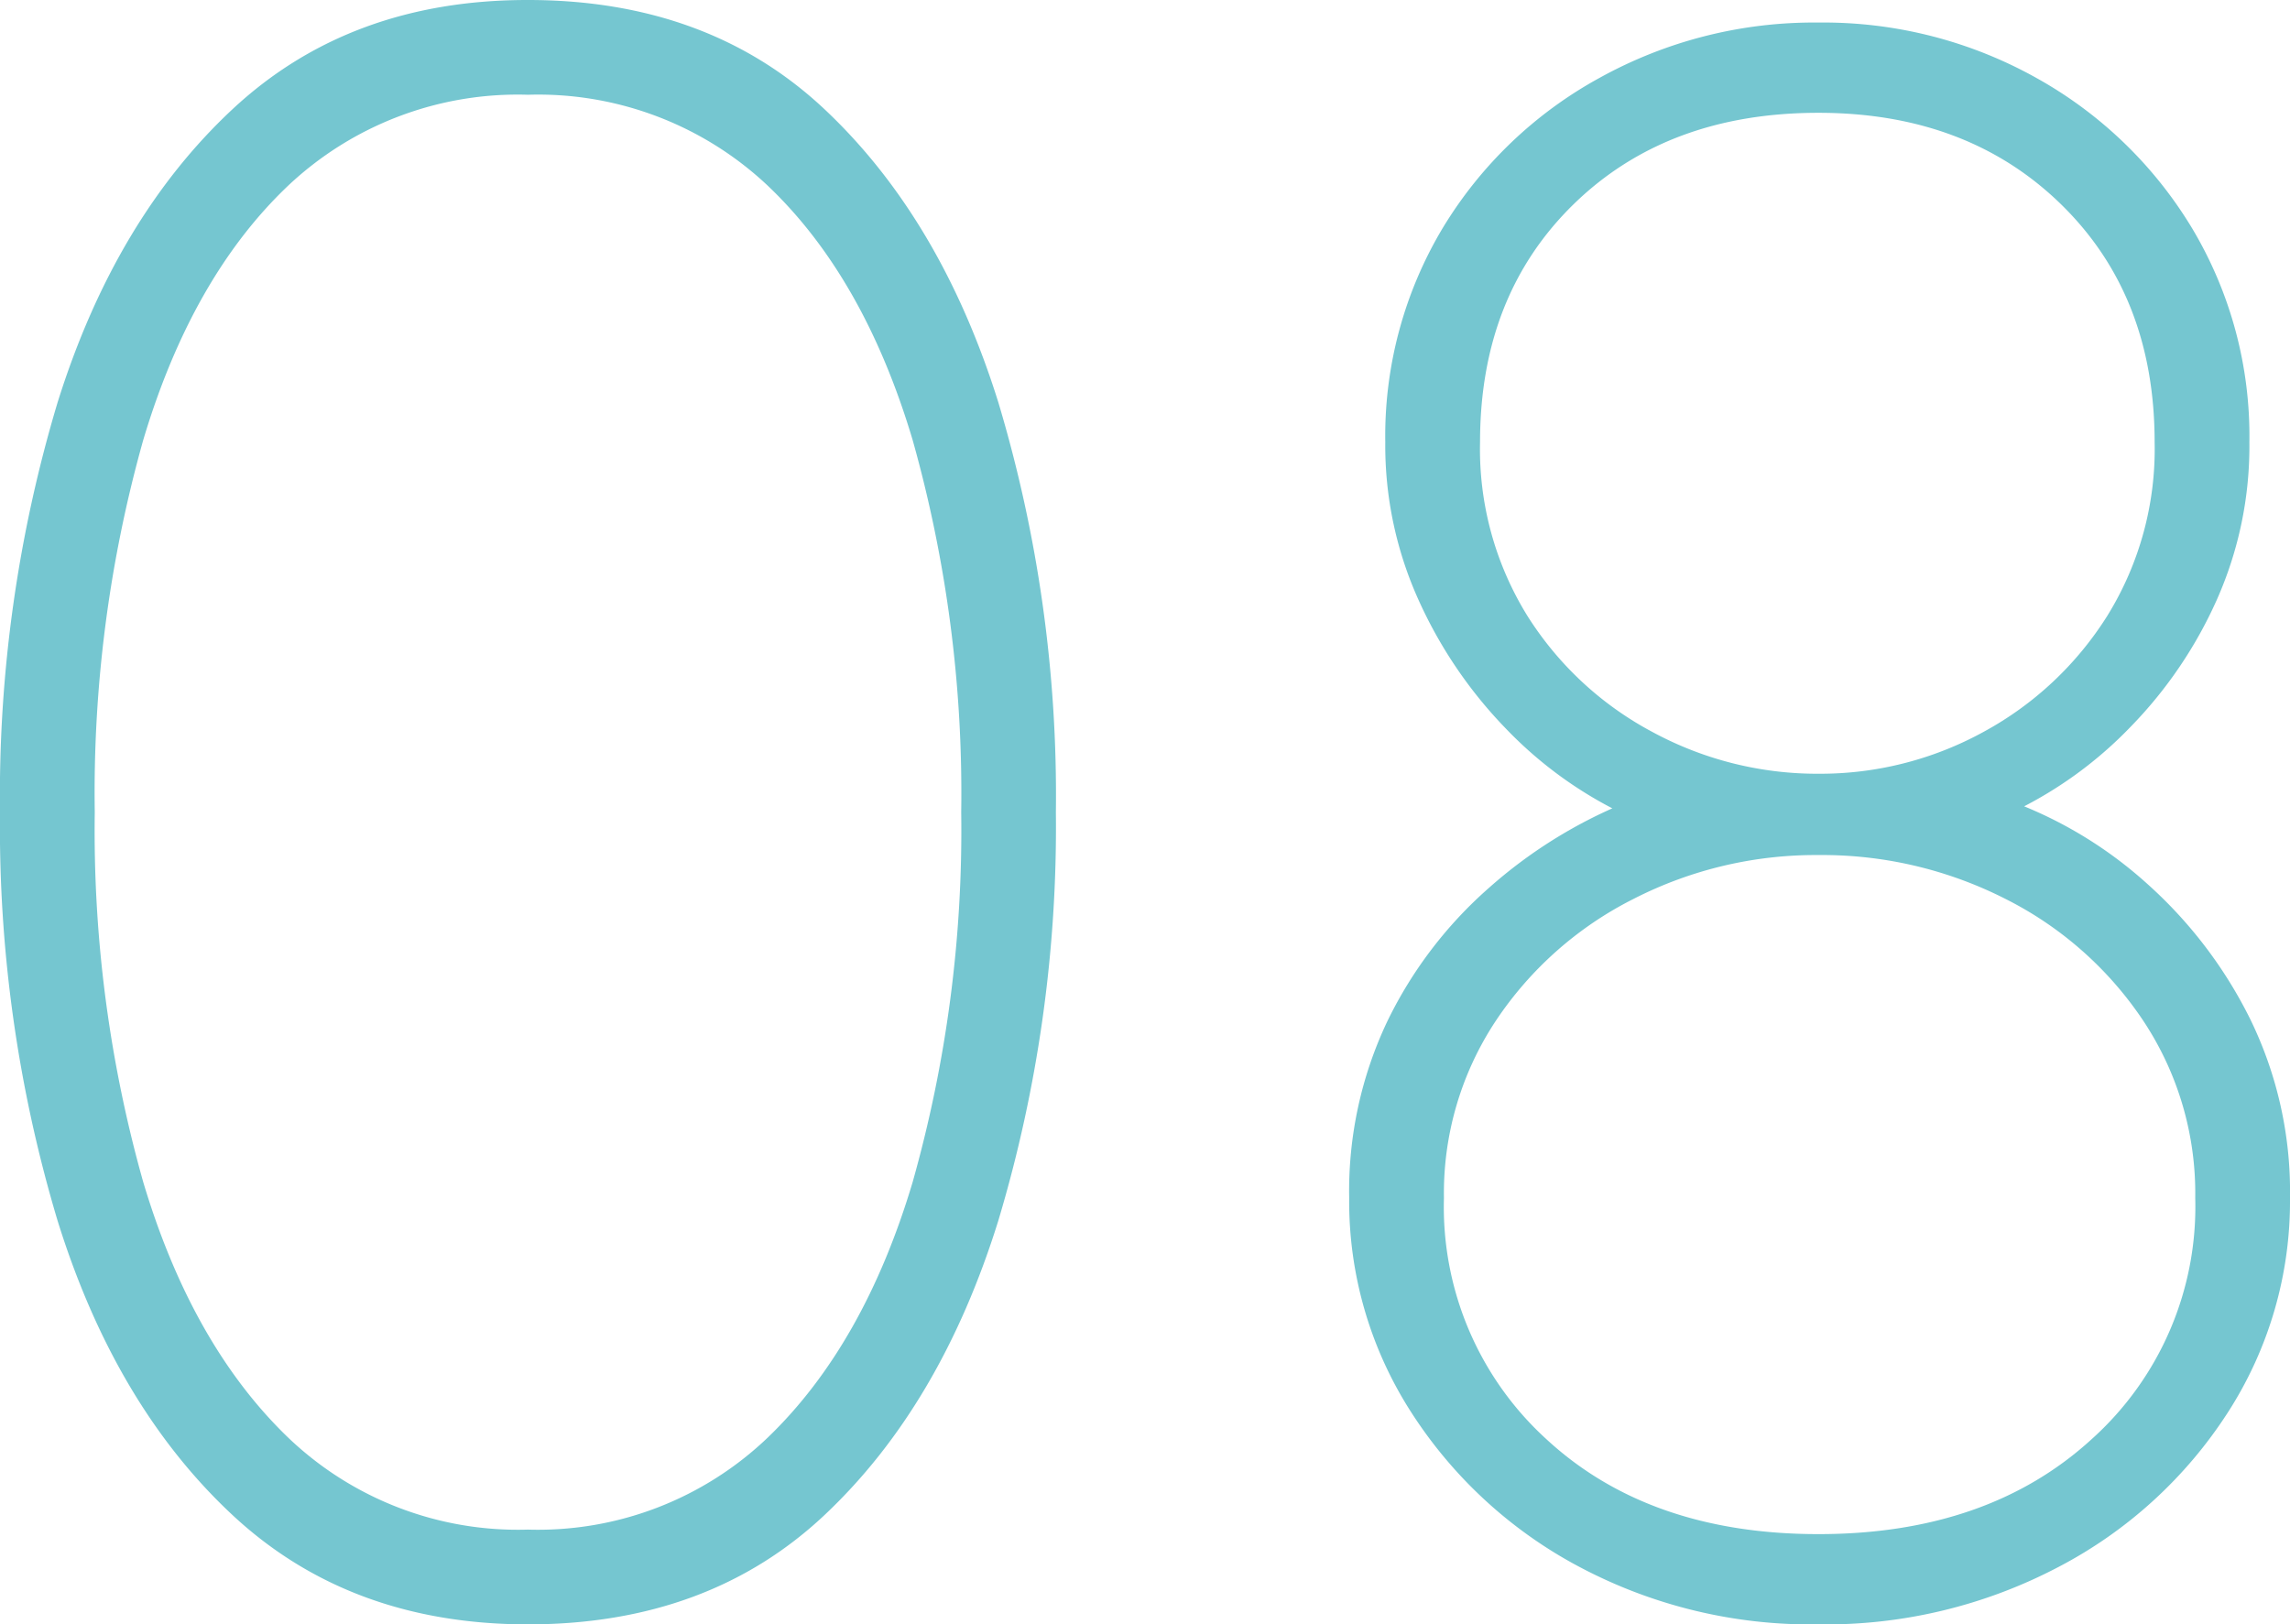 <svg xmlns="http://www.w3.org/2000/svg" width="131.95" height="93.6" viewBox="0 0 131.95 93.6">
  <path id="パス_7" data-name="パス 7" d="M38.22,1.3q-10.27,0-17.03-6.305T11.115-21.97A78.969,78.969,0,0,1,7.8-45.5a78.8,78.8,0,0,1,3.315-23.6Q14.43-79.69,21.19-86T38.22-92.3q10.4,0,17.1,6.305t10.01,16.9A78.8,78.8,0,0,1,68.64-45.5a78.969,78.969,0,0,1-3.315,23.53Q62.01-11.31,55.315-5.005T38.22,1.3Zm0-5.46A19.146,19.146,0,0,0,52.065-9.49q5.525-5.33,8.32-14.69a74.545,74.545,0,0,0,2.8-21.32,75.056,75.056,0,0,0-2.8-21.45q-2.795-9.36-8.32-14.625A19.276,19.276,0,0,0,38.22-86.84a19.276,19.276,0,0,0-13.845,5.265Q18.85-76.31,16.055-66.95A75.055,75.055,0,0,0,13.26-45.5a74.545,74.545,0,0,0,2.795,21.32q2.8,9.36,8.32,14.69A19.146,19.146,0,0,0,38.22-4.16Zm85.8-41.47-.39-.52a24.351,24.351,0,0,1,7.93,4.81,25.811,25.811,0,0,1,5.915,7.8,22.649,22.649,0,0,1,2.275,10.27,22.455,22.455,0,0,1-3.575,12.35,25.817,25.817,0,0,1-9.75,8.905A28.8,28.8,0,0,1,112.58,1.3,28.424,28.424,0,0,1,98.8-2.015a25.947,25.947,0,0,1-9.685-8.905A22.455,22.455,0,0,1,85.54-23.27a22.789,22.789,0,0,1,2.21-10.205,24.4,24.4,0,0,1,5.85-7.67,27.593,27.593,0,0,1,7.8-4.875l-.26.52a23.44,23.44,0,0,1-6.565-4.81,25.911,25.911,0,0,1-5.005-7.345,21.6,21.6,0,0,1-1.95-9.165,23.323,23.323,0,0,1,3.315-12.35,24.058,24.058,0,0,1,9.035-8.645A25.481,25.481,0,0,1,112.58-91a25.119,25.119,0,0,1,12.545,3.185,24.2,24.2,0,0,1,8.97,8.645,23.323,23.323,0,0,1,3.315,12.35,21.789,21.789,0,0,1-1.885,9.1,25.125,25.125,0,0,1-4.94,7.28A23.44,23.44,0,0,1,124.02-45.63ZM93.08-66.82a18.241,18.241,0,0,0,2.73,10.01,19.13,19.13,0,0,0,7.215,6.695,19.922,19.922,0,0,0,9.555,2.4,19.549,19.549,0,0,0,9.49-2.4,19.27,19.27,0,0,0,7.15-6.695,18.241,18.241,0,0,0,2.73-10.01q0-8.45-5.4-13.715T112.58-85.8q-8.71,0-14.105,5.265T93.08-66.82ZM112.58-3.9q9.75,0,15.73-5.46a18,18,0,0,0,5.98-13.91,17.975,17.975,0,0,0-2.99-10.205,20.717,20.717,0,0,0-7.93-7.02,23.285,23.285,0,0,0-10.79-2.535A23.011,23.011,0,0,0,101.92-40.5a20.717,20.717,0,0,0-7.93,7.02A17.975,17.975,0,0,0,91-23.27,18.1,18.1,0,0,0,96.915-9.36Q102.83-3.9,112.58-3.9Z" transform="translate(-7.8 92.3)" fill="#75c6d0"/>
</svg>

